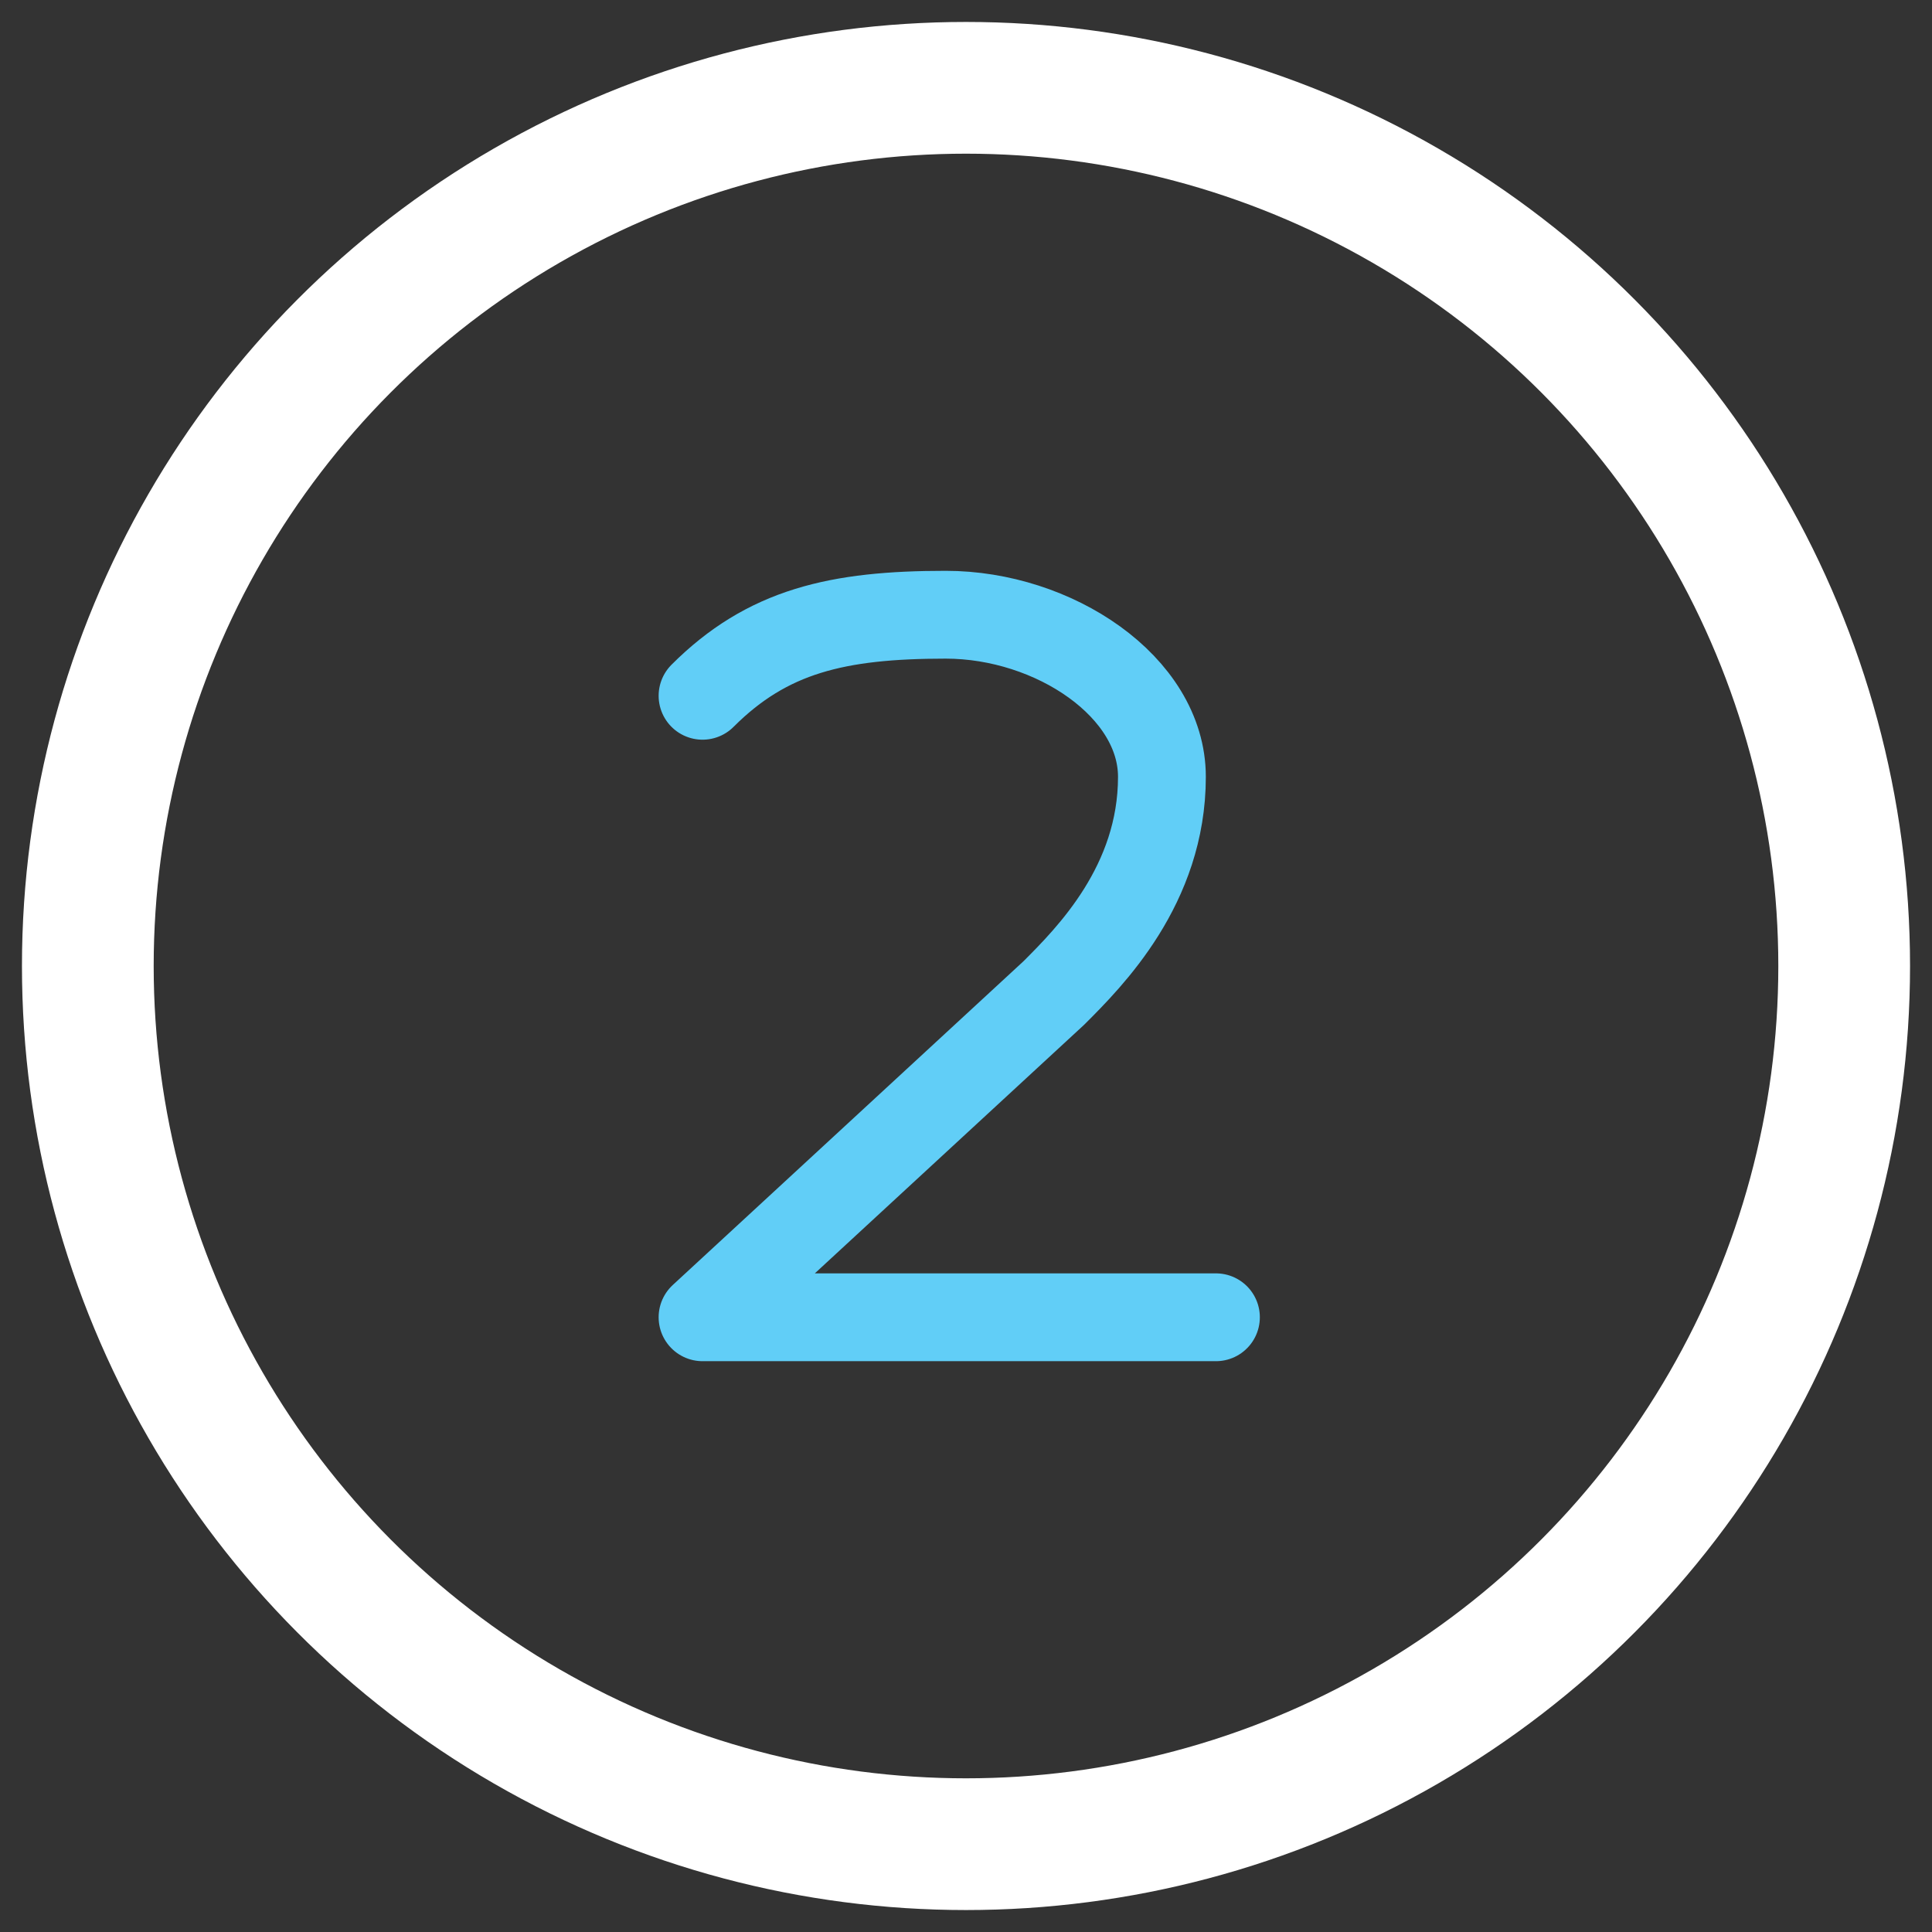 <svg width="44" height="44" viewBox="0 0 44 44" fill="none" xmlns="http://www.w3.org/2000/svg">
<rect x="0" y="0" width="44" height="44" fill="#333333" stroke="none"/>
<circle cx="22" cy="22" r="20" stroke="white" stroke-width="3" stroke-linecap="round" stroke-linejoin="bevel"/>
<path d="M27.692 30H16L24 22.615C24.82 21.795 26.462 20.154 26.462 17.692C26.462 15.64 24 14 21.538 14C19.077 14 17.477 14.369 16 15.846" stroke="#61CEF7" stroke-width="2" stroke-linecap="round" stroke-linejoin="round"/>
</svg>
